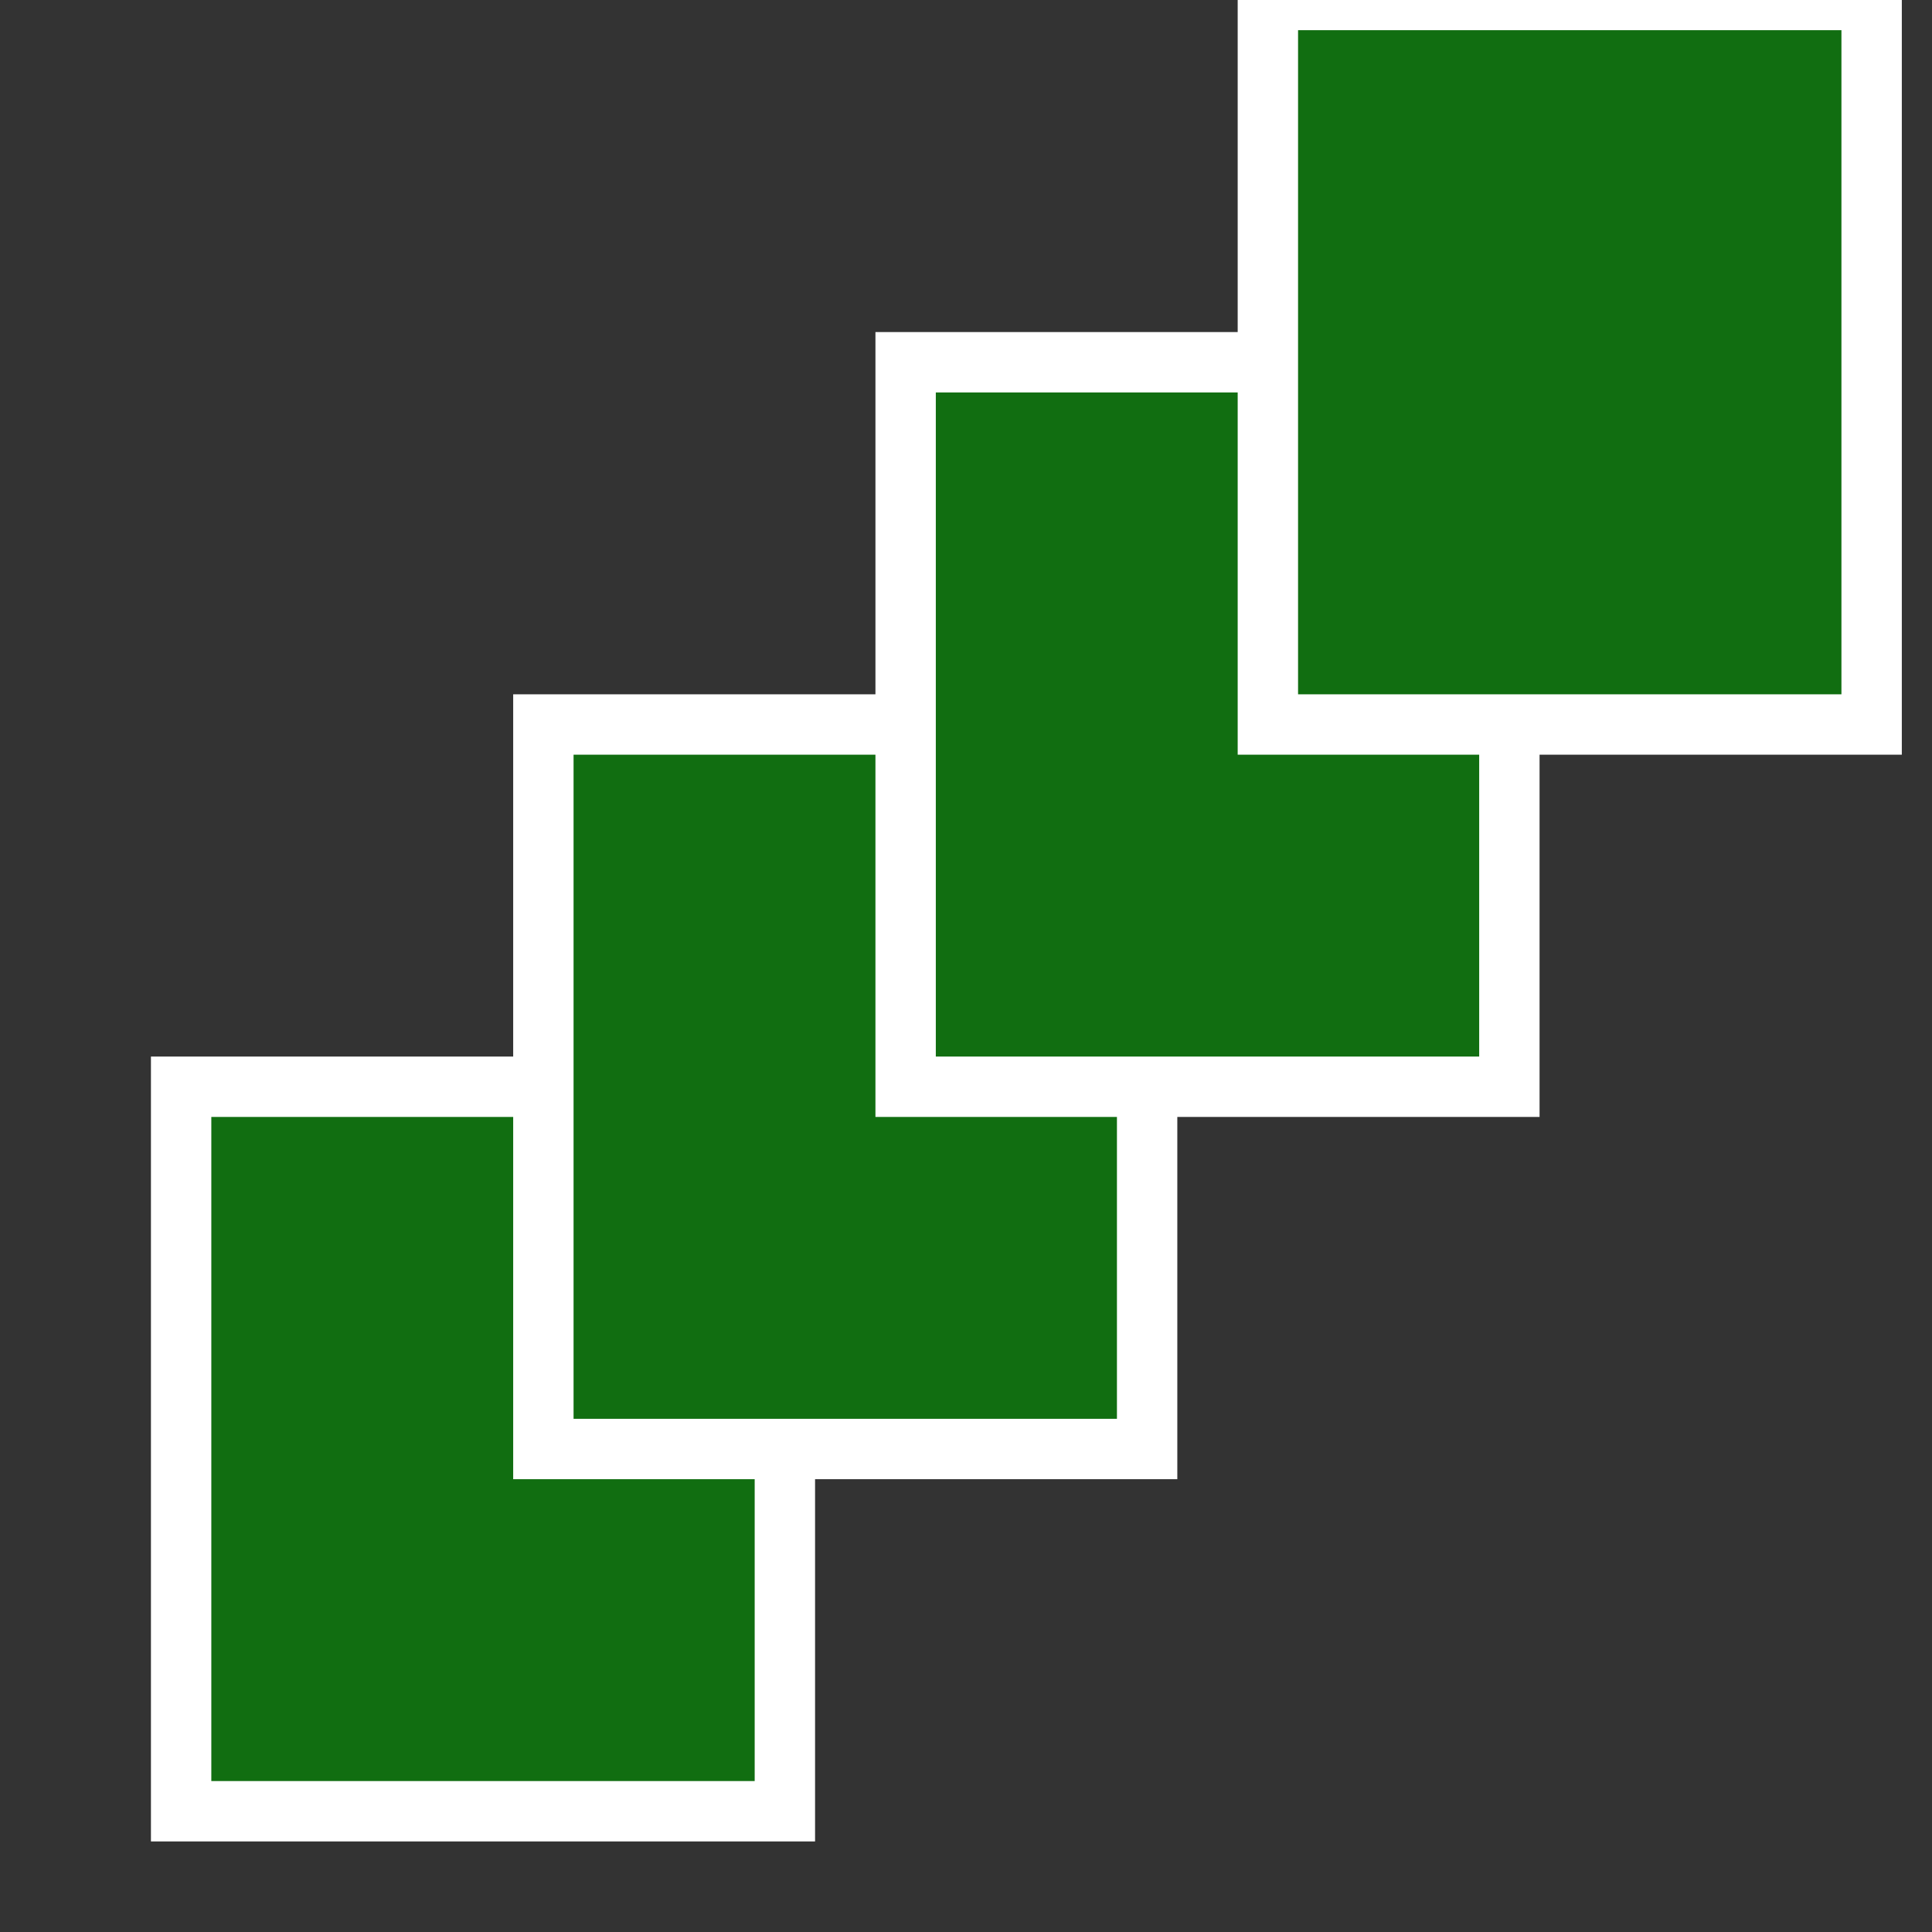 <svg xmlns="http://www.w3.org/2000/svg" viewBox="0 0 32 32">
  <rect x="0" y="0" width="32" height="32" fill="#333333" stroke="none"/>
  <!-- four mini cards in cross pattern, properly centered -->
  <rect x="3" y="18" width="10" height="12" fill="#116e11" stroke="white" stroke-width="1"/>   <!-- top -->
  <rect x="9" y="12" width="10" height="12" fill="#116e11" stroke="white" stroke-width="1"/>   <!-- left -->
  <rect x="15" y="6" width="10" height="12" fill="#116e11" stroke="white" stroke-width="1"/>  <!-- right -->
  <rect x="21" y="0" width="10" height="12" fill="#116e11" stroke="white" stroke-width="1"/>  <!-- bottom -->
</svg>